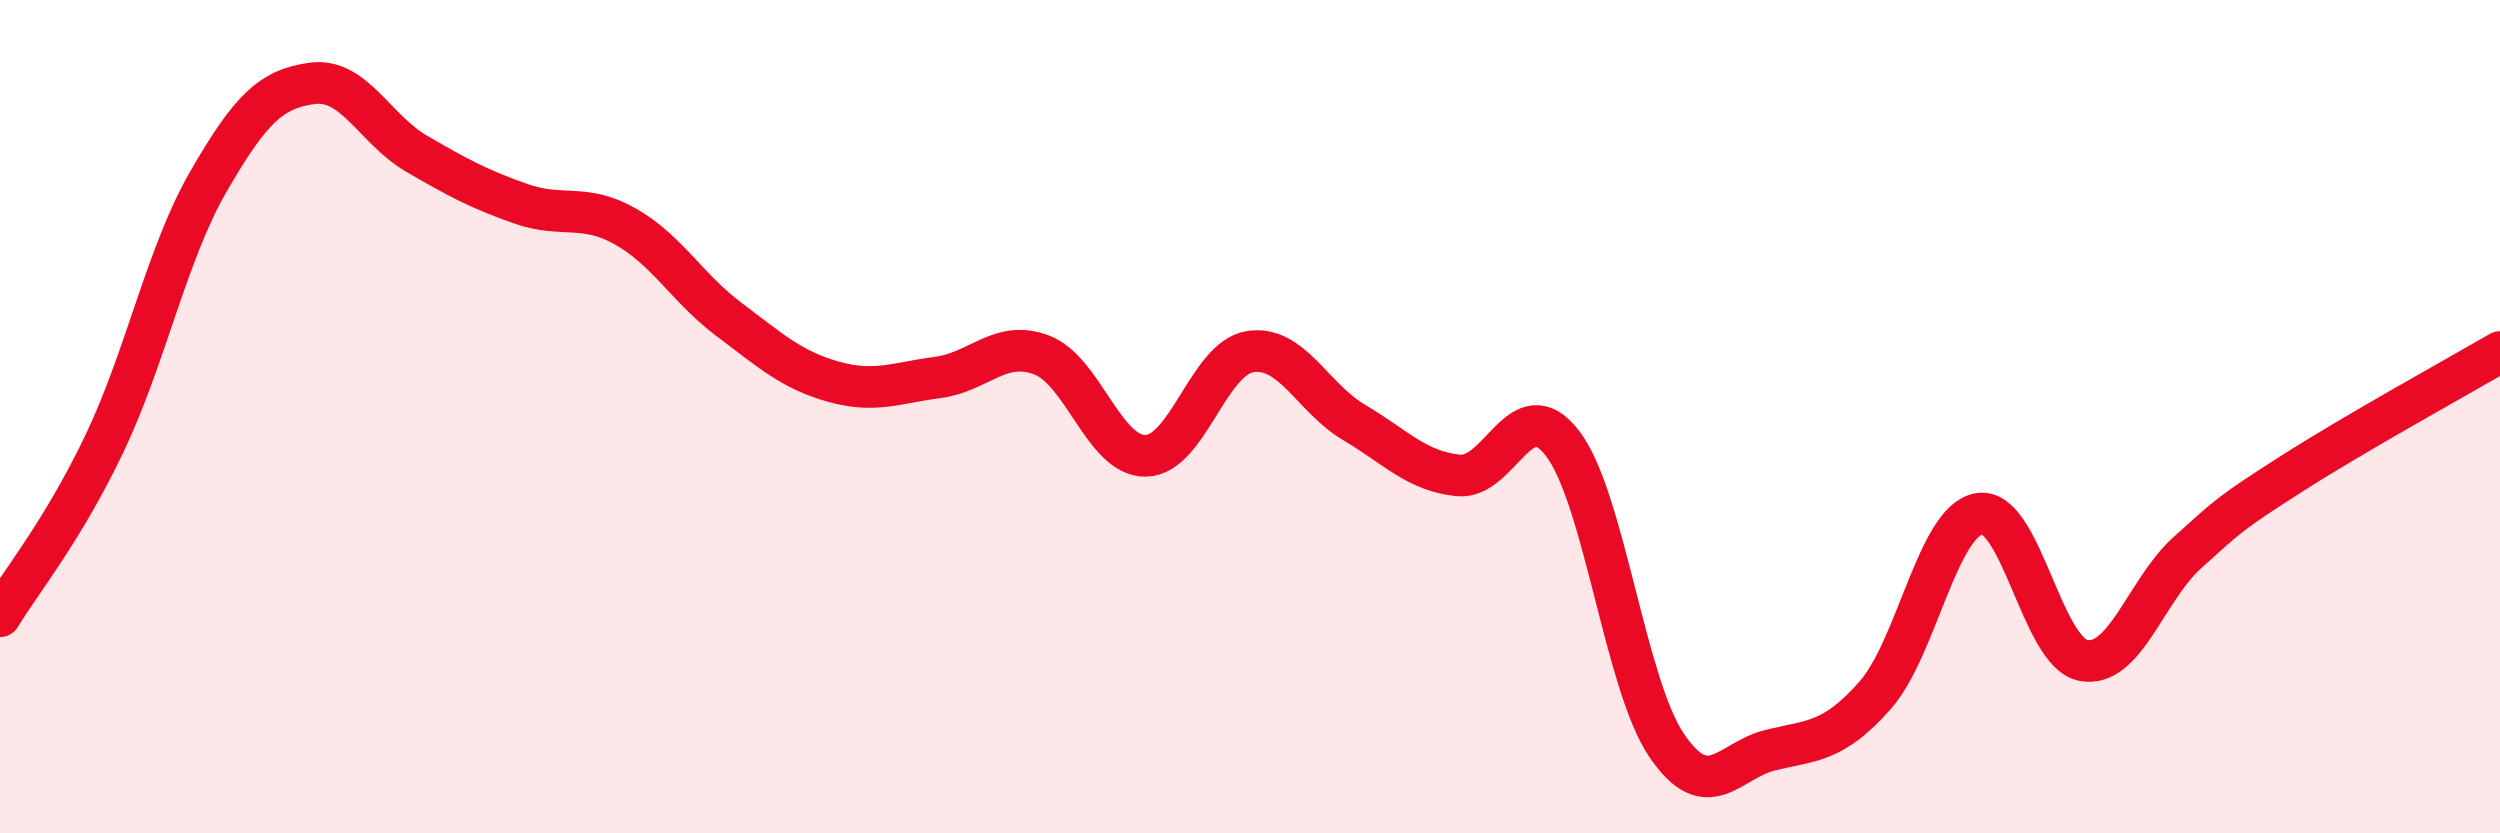 
    <svg width="60" height="20" viewBox="0 0 60 20" xmlns="http://www.w3.org/2000/svg">
      <path
        d="M 0,14.79 C 0.5,13.96 1.5,12.75 2.5,10.66 C 3.5,8.57 4,6.09 5,4.36 C 6,2.63 6.5,2.13 7.5,2 C 8.5,1.87 9,3.11 10,3.69 C 11,4.27 11.5,4.54 12.5,4.89 C 13.5,5.24 14,4.87 15,5.43 C 16,5.99 16.5,6.92 17.5,7.67 C 18.5,8.42 19,8.88 20,9.16 C 21,9.44 21.5,9.19 22.5,9.06 C 23.5,8.93 24,8.14 25,8.52 C 26,8.9 26.5,10.96 27.5,10.94 C 28.5,10.92 29,8.6 30,8.44 C 31,8.28 31.5,9.55 32.5,10.14 C 33.5,10.73 34,11.31 35,11.41 C 36,11.51 36.5,9.34 37.5,10.64 C 38.5,11.94 39,16.42 40,17.89 C 41,19.36 41.5,18.24 42.5,18 C 43.5,17.76 44,17.82 45,16.69 C 46,15.56 46.5,12.5 47.5,12.33 C 48.5,12.16 49,15.66 50,15.85 C 51,16.04 51.5,14.16 52.5,13.26 C 53.5,12.36 53.5,12.33 55,11.37 C 56.5,10.41 59,9.03 60,8.45L60 20L0 20Z"
        fill="#EB0A25"
        opacity="0.1"
        stroke-linecap="round"
        stroke-linejoin="round"
      />
      <path
        d="M 0,14.79 C 0.5,13.96 1.5,12.75 2.5,10.66 C 3.5,8.57 4,6.09 5,4.36 C 6,2.63 6.5,2.13 7.5,2 C 8.5,1.87 9,3.11 10,3.69 C 11,4.27 11.5,4.54 12.5,4.89 C 13.5,5.24 14,4.87 15,5.43 C 16,5.99 16.5,6.92 17.5,7.67 C 18.5,8.42 19,8.88 20,9.16 C 21,9.44 21.5,9.19 22.5,9.06 C 23.5,8.93 24,8.14 25,8.52 C 26,8.9 26.5,10.96 27.5,10.94 C 28.5,10.92 29,8.6 30,8.44 C 31,8.28 31.5,9.55 32.5,10.14 C 33.5,10.73 34,11.31 35,11.41 C 36,11.51 36.5,9.34 37.5,10.64 C 38.5,11.94 39,16.42 40,17.89 C 41,19.36 41.5,18.24 42.5,18 C 43.5,17.76 44,17.82 45,16.69 C 46,15.56 46.5,12.5 47.5,12.33 C 48.5,12.16 49,15.66 50,15.85 C 51,16.04 51.5,14.16 52.5,13.26 C 53.5,12.36 53.5,12.33 55,11.37 C 56.5,10.41 59,9.03 60,8.45"
        stroke="#EB0A25"
        stroke-width="1"
        fill="none"
        stroke-linecap="round"
        stroke-linejoin="round"
      />
    </svg>
  